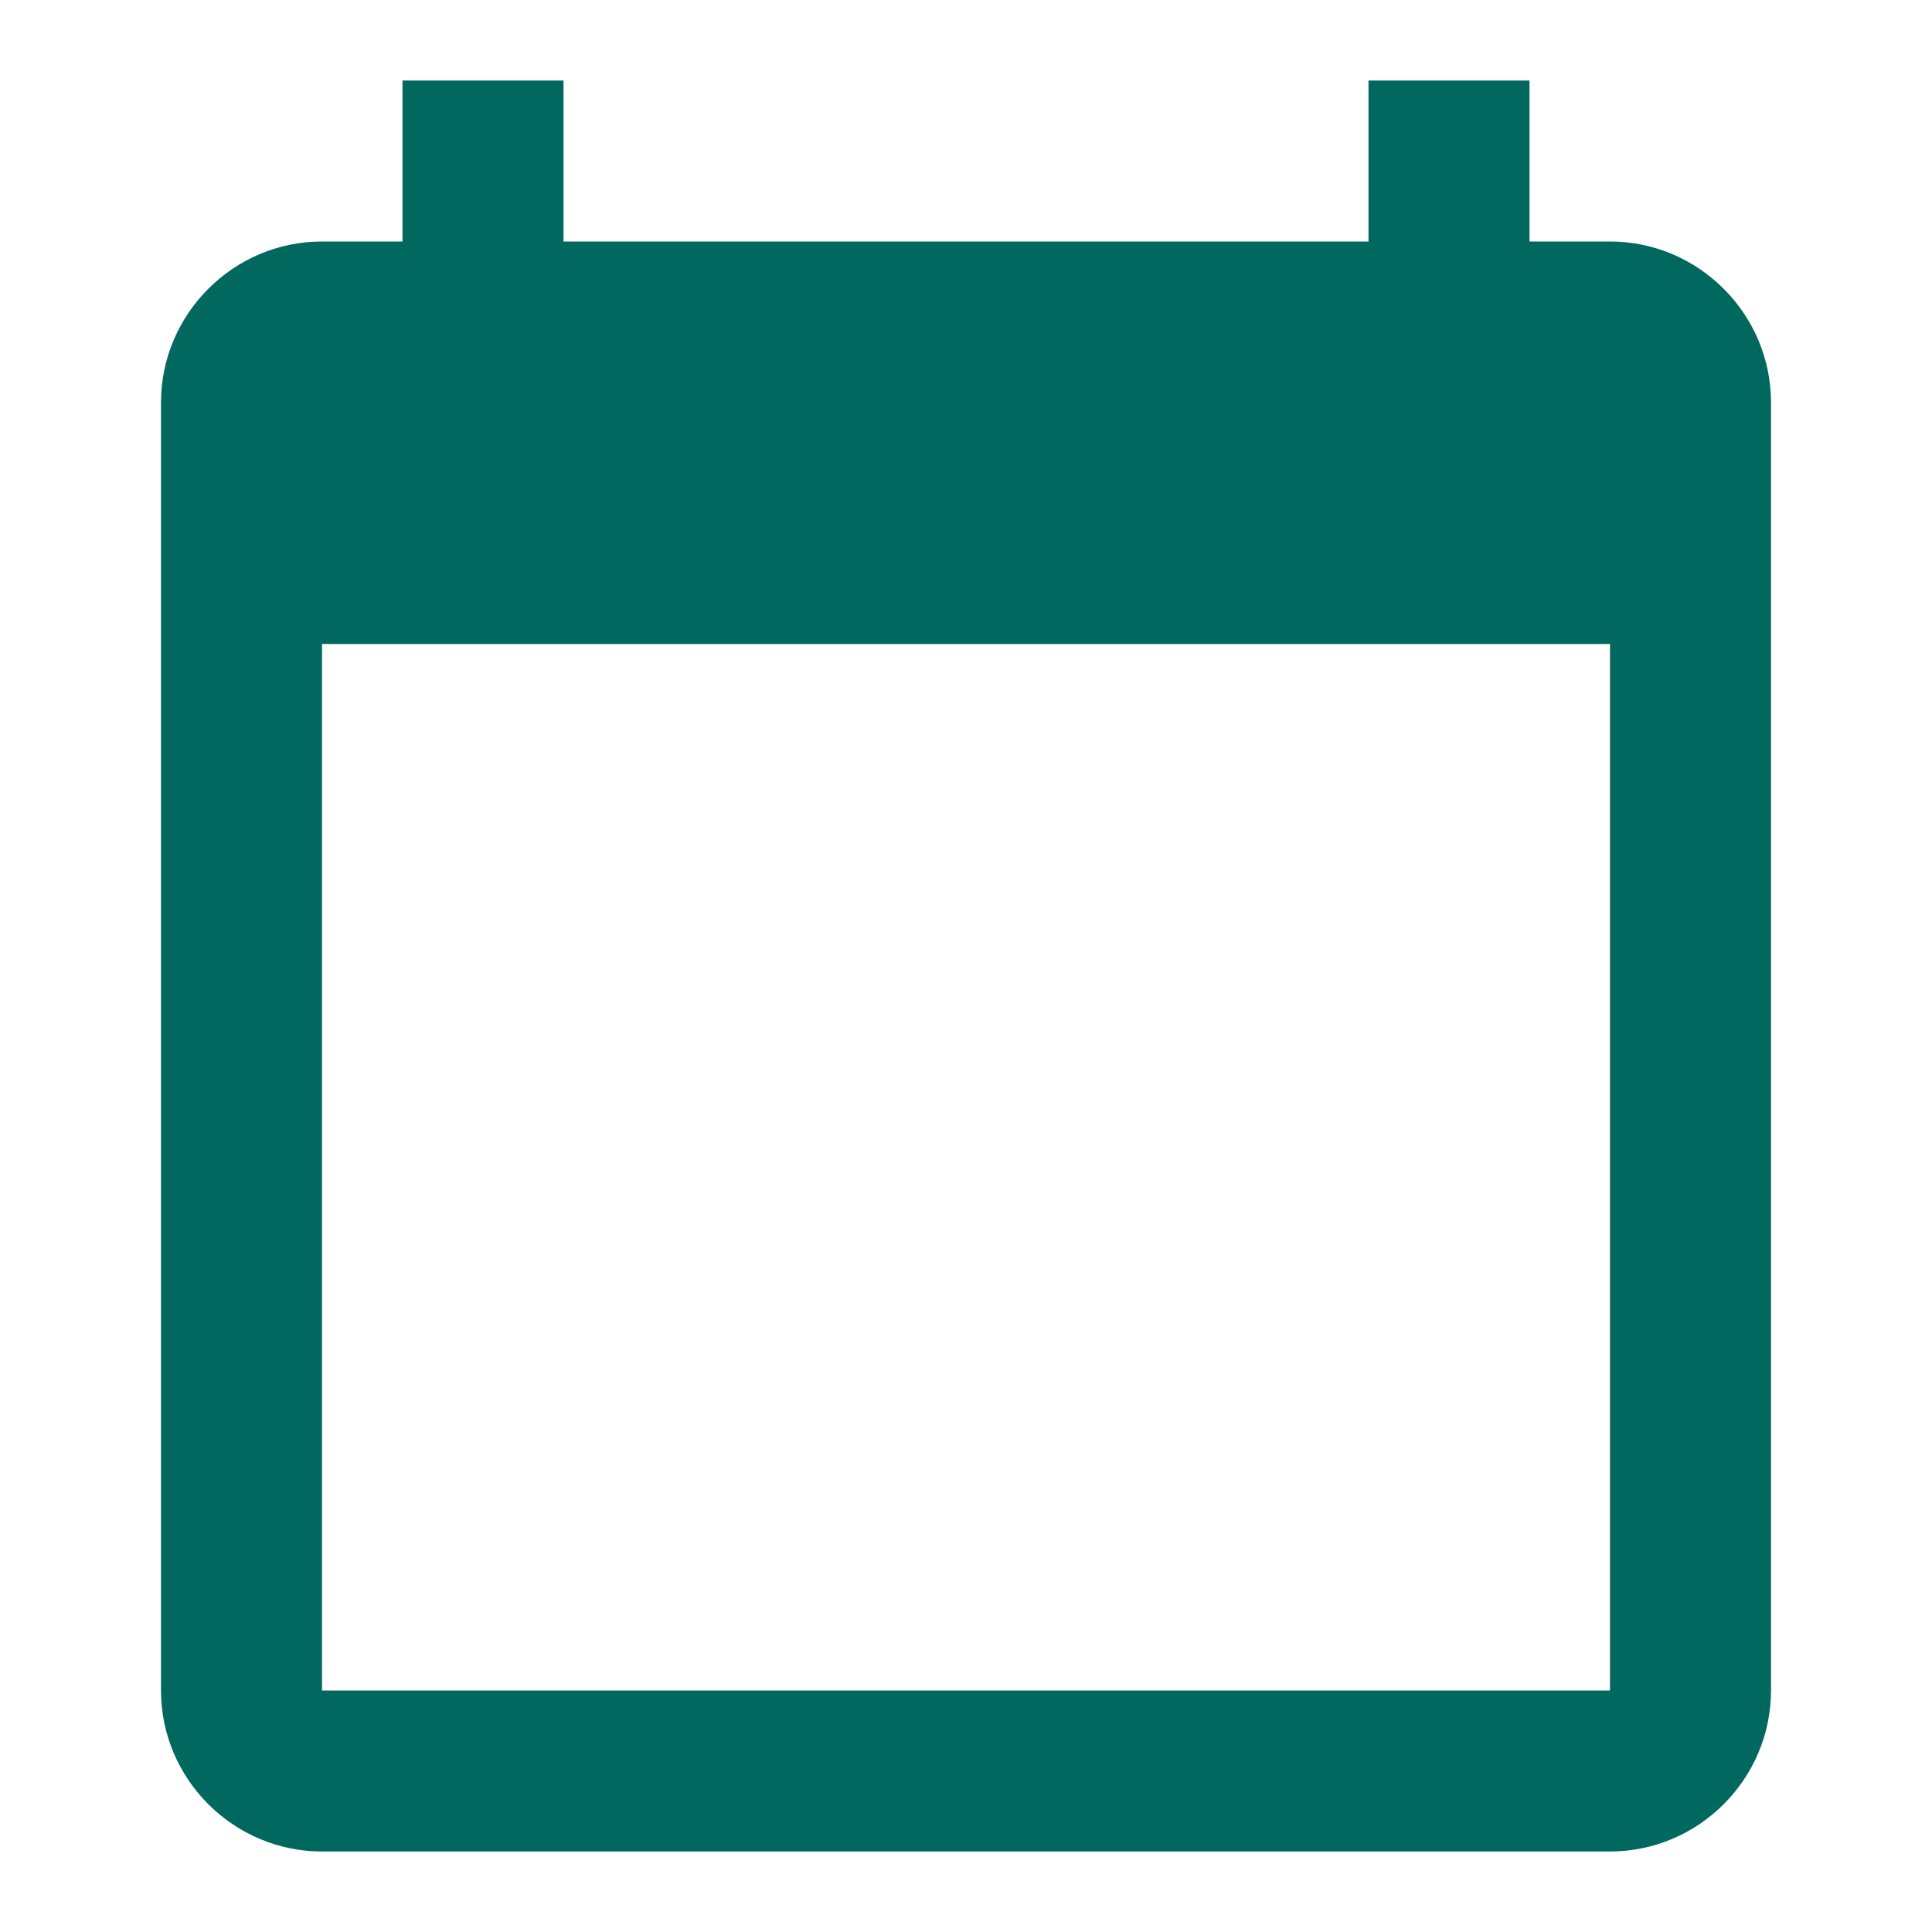 <svg width="24" height="24" viewBox="0 0 24 24" fill="none" xmlns="http://www.w3.org/2000/svg">
<g clip-path="url(#clip0_1083_224)">
<path d="M20 3H19V1H17V3H7V1H5V3H4C2.9 3 2 3.9 2 5V21C2 22.1 2.9 23 4 23H20C21.1 23 22 22.1 22 21V5C22 3.9 21.1 3 20 3ZM20 21H4V8H20V21Z" fill="#00685E"/>
</g>
<defs>
<clipPath id="clip0_1083_224">
<rect width="24" height="24" fill="white"/>
</clipPath>
</defs>
</svg>
